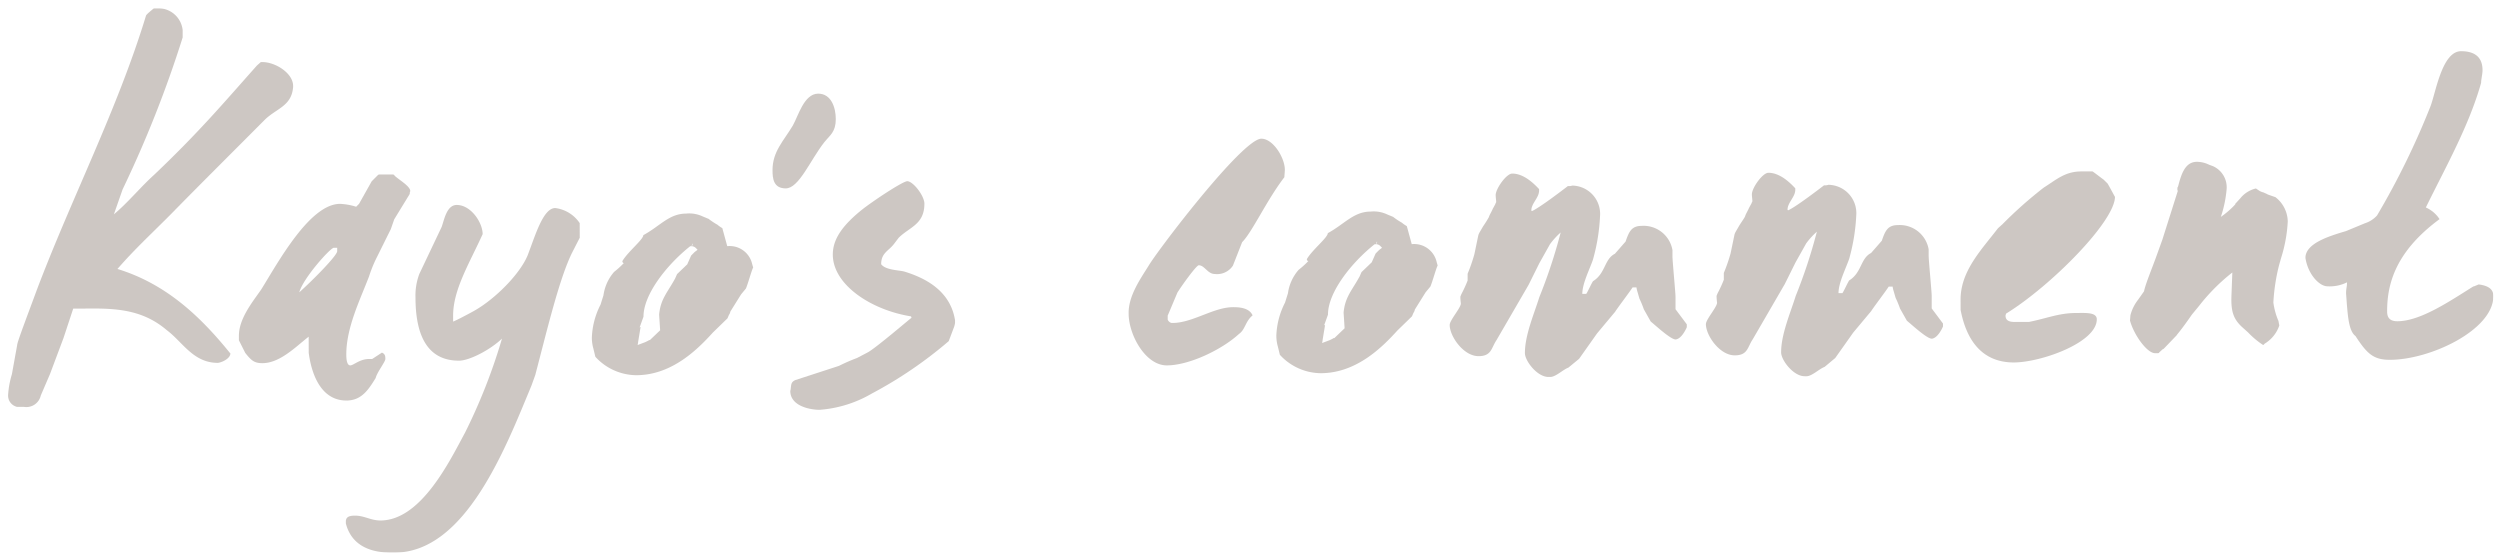 <svg xmlns="http://www.w3.org/2000/svg" xmlns:xlink="http://www.w3.org/1999/xlink" width="310" height="69" viewBox="0 0 310 69"><defs><clipPath id="a"><rect width="310" height="69" transform="translate(651 2126)" fill="none"/></clipPath><clipPath id="b"><rect width="308.178" height="67.505" fill="none"/></clipPath><clipPath id="d"><rect width="308.178" height="67.505" fill="#9b9088"/></clipPath></defs><g transform="translate(-651 -2126)" clip-path="url(#a)"><g transform="translate(652 2127.021)"><g clip-path="url(#b)"><g transform="translate(0 0)"><g clip-path="url(#b)"><g opacity="0.5"><g clip-path="url(#d)"><path d="M1.094,49.427A1.447,1.447,0,0,1,0,47.918a11.756,11.756,0,0,1,.477-2.543l.655-3.632c0-.363,1.56-4.422,2.4-6.724C7.855,23.57,13.571,12.54,17.107.912c.06-.182.785-.728.966-.91l.484,0a3.033,3.033,0,0,1,3.094,2.713l0,.908a141.64,141.64,0,0,1-7.448,18.841l-1.08,3.09c1.69-1.4,3.379-3.459,5.008-4.916C23.745,15.293,26.7,11.775,30.861,7.1l.483-.425h.182c1.634,0,3.816,1.381,3.821,2.954v.121c-.174,2.421-2.11,2.669-3.558,4.125C27.867,17.823,24.006,21.646,20.2,25.53c-2.594,2.609-4.465,4.309-6.636,6.8,6.056,1.858,10.3,5.9,14.009,10.488-.059.726-1.268,1.153-1.57,1.155-3.025.009-4.364-2.589-6.3-4.036-2.608-2.231-5.453-2.706-9.024-2.7l-2.6.008-1.2,3.634L5.2,45.361,4.055,48.027a1.83,1.83,0,0,1-2.114,1.4Z" transform="translate(0 0)" fill="#9b9088"/><path d="M58.484,56c-1.63,1.276-3.561,3.278-5.739,3.285-1.029,0-1.393-.359-2.121-1.265l-.791-1.571,0-.545c-.006-2.118,1.621-4.119,2.767-5.757,2.108-3.395,6.02-10.607,9.771-10.617a7.7,7.7,0,0,1,2,.357l.362-.364,1.565-2.789.785-.789c.06-.06.181-.061.423-.061l1.15,0c.242,0,.363,0,.424.059.182.362,2,1.325,2,1.991,0,.06-.06.182-.06.242v.121l-1.927,3.152-.42,1.211-1.925,3.878a17.252,17.252,0,0,0-.781,2c-1.141,2.968-2.825,6.362-2.816,9.69,0,.908.186,1.331.488,1.33.423,0,1.147-.79,2.357-.793h.364l1.208-.79c.424.18.424.482.426.785,0,.363-1.024,1.636-1.2,2.364-.9,1.454-1.747,2.788-3.623,2.794C59.9,63.922,58.8,60.416,58.49,58ZM61.6,44.978c-.423,0-3.8,3.763-4.28,5.519,1.63-1.457,4.706-4.553,4.7-5.1v-.423Z" transform="translate(-21.209 -15.272)" fill="#9b9088"/><path d="M72.922,81.726c0-.666.6-.728,1.148-.729,1.149,0,1.938.6,3.148.6,5.022-.015,8.571-7.347,10.5-10.923a70.418,70.418,0,0,0,4.565-11.631c-1.448,1.4-4.046,2.735-5.317,2.739-4.114.012-5.4-3.433-5.408-7.79a7.609,7.609,0,0,1,.476-2.967L84.8,45.2c.3-.788.6-2.725,1.868-2.728,1.755-.005,3.214,2.168,3.218,3.621-1.684,3.7-3.671,6.909-3.662,10.116l0,.726c.484-.183,2.417-1.217,2.719-1.4,2.537-1.46,5.554-4.494,6.515-6.8.961-2.484,1.92-5.875,3.432-5.88a4.306,4.306,0,0,1,3.03,1.867l.006,1.815-.9,1.758c-1.624,3.212-3.178,9.812-4.614,15.262l-.48,1.333C92.8,72.41,87.819,85.555,78.985,85.581c-1.029,0-5.082.2-6.062-3.613Z" transform="translate(-31.037 -18.079)" fill="#9b9088"/><path d="M126.22,61.064a4.854,4.854,0,0,1-.186-1.391,9.707,9.707,0,0,1,1.077-4.057l.36-1.15a5.567,5.567,0,0,1,1.323-2.908A10.924,10.924,0,0,0,130,50.463c-.06,0-.06,0-.121-.06a.222.222,0,0,1-.061-.181c.663-1.152,2.594-2.67,2.593-3.215,2.114-1.156,3.2-2.671,5.317-2.678a3.9,3.9,0,0,1,2.058.357l.727.3a8.5,8.5,0,0,0,1.091.723,3.7,3.7,0,0,0,.606.422l.612,2.237a2.861,2.861,0,0,1,3.093,2.23l.122.423c-.181.3-.66,2.059-.9,2.6l-.6.728-1.325,2.122a1.046,1.046,0,0,1-.18.424l-.18.424-1.81,1.76c-1.87,2.063-5.067,5.28-9.485,5.292a6.956,6.956,0,0,1-5.09-2.284Zm12-12.682c-2.838,2.248-5.791,5.947-5.783,8.731l-.48,1.333.121-.061-.3,1.816a2.1,2.1,0,0,1-.06.363v.06l.967-.365.362-.183a.226.226,0,0,1,.182-.061L134.5,58.8l-.126-1.936c.176-1.937,1.02-2.727,1.983-4.484l.24-.545,1.267-1.214.481-1.091.362-.364c.181-.183.423-.3.423-.365l-.243-.241a.8.8,0,0,0-.605-.18Zm.181-.061h.06l.06-.121v-.182Z" transform="translate(-53.643 -18.866)" fill="#9b9088"/><path d="M167.557,22.381c.662-1.152,1.38-3.937,3.135-3.942,1.634-.005,2.183,1.748,2.188,3.14,0,1.634-.72,2-1.444,2.908-1.748,2.244-3.13,5.7-4.763,5.7-1.513,0-1.638-1.205-1.64-2.234-.007-2.36,1.381-3.635,2.525-5.574" transform="translate(-70.241 -7.848)" fill="#9b9088"/><path d="M169.458,62.013l5.441-1.771a22.159,22.159,0,0,1,2.236-.975l1.39-.73c1.148-.669,5.372-4.312,5.373-4.252l-.061-.182c-4.9-.772-9.693-3.9-9.7-7.657-.006-1.875,1.139-3.634,3.856-5.759,1.871-1.4,4.891-3.342,5.375-3.344.726,0,2.123,1.809,2.126,2.777.008,2.6-1.867,2.91-3.194,4.245l-.6.789c-.663.849-1.57,1.094-1.566,2.485.547.724,2.12.72,2.847.9,2.968.9,5.756,2.585,6.311,6.032v.363a2.721,2.721,0,0,1-.119.484l-.661,1.757a52.216,52.216,0,0,1-9.542,6.5,15.022,15.022,0,0,1-6.469,2.016c-1.089,0-3.631-.414-3.637-2.35a1.219,1.219,0,0,0,.059-.3c.059-.545.059-.787.542-1.03" transform="translate(-71.869 -15.894)" fill="#9b9088"/><path d="M241.914,49.755c-.006-2.118,1.44-4.179,2.464-5.816.963-1.7,11.632-15.767,13.991-15.774,1.453,0,2.912,2.351,2.916,3.864,0,.182-.059.727-.058.908-2.23,2.911-3.974,6.789-5.241,8.063l-1.141,2.908a2.356,2.356,0,0,1-2.236,1.036c-.908,0-1.274-1.086-2-1.083-.3,0-2.171,2.608-2.652,3.4l-1.2,2.847v.484a.678.678,0,0,0,.485.422h.121c2.481-.007,5.078-1.951,7.5-1.959.726,0,2,.055,2.423,1.021-.905.729-.9,1.758-1.688,2.3-2.112,1.943-6.16,3.891-8.944,3.9-2.663.007-4.731-3.8-4.739-6.4Z" transform="translate(-102.963 -11.988)" fill="#9b9088"/><path d="M273.989,60.629a4.852,4.852,0,0,1-.186-1.391,9.7,9.7,0,0,1,1.077-4.057l.36-1.151a5.567,5.567,0,0,1,1.323-2.908,10.922,10.922,0,0,0,1.207-1.093c-.06,0-.06,0-.121-.06a.222.222,0,0,1-.061-.181c.663-1.152,2.594-2.67,2.593-3.215,2.114-1.156,3.2-2.671,5.317-2.678a3.9,3.9,0,0,1,2.058.357l.727.3a8.5,8.5,0,0,0,1.091.723,3.7,3.7,0,0,0,.606.422l.612,2.237a2.862,2.862,0,0,1,3.093,2.23l.122.423c-.181.3-.66,2.059-.9,2.6l-.6.728-1.325,2.122a1.046,1.046,0,0,1-.18.424l-.18.424-1.81,1.76c-1.87,2.063-5.067,5.28-9.485,5.292a6.956,6.956,0,0,1-5.09-2.284Zm12-12.682c-2.838,2.248-5.791,5.947-5.783,8.731l-.48,1.333.121-.06-.3,1.816a2.1,2.1,0,0,1-.06.363v.06l.967-.365.362-.183A.222.222,0,0,1,281,59.58l1.267-1.214-.126-1.936c.176-1.937,1.02-2.726,1.983-4.484l.24-.546,1.267-1.214.481-1.091.362-.364c.181-.183.423-.3.423-.365l-.243-.241a.8.8,0,0,0-.605-.18Zm.181-.061h.06l.06-.121v-.182Z" transform="translate(-116.536 -18.681)" fill="#9b9088"/><path d="M322.346,51a64.908,64.908,0,0,0,2.639-8,9.114,9.114,0,0,0-1.327,1.456l-1.324,2.364-1.323,2.666-3.974,6.849c-.663.97-.6,2-2.233,2-1.875.006-3.577-2.47-3.581-3.862,0-.605,1.385-2.122,1.384-2.667,0-.061-.061-.423-.063-.847l.121-.3a15.659,15.659,0,0,0,.782-1.7l0-.847a20.619,20.619,0,0,0,.839-2.423l.477-2.3a1.6,1.6,0,0,1,.18-.424l.422-.727a13.584,13.584,0,0,0,.723-1.152c.06-.242.3-.605.481-1.03l.3-.545c.06-.182.12-.242.12-.3,0-.181-.062-.544-.063-.847,0-.786,1.323-2.666,2.049-2.669,1.392,0,2.605,1.142,3.334,1.926V37.8c0,.908-.964,1.576-.961,2.484l.06.061c.061,0,.907-.366,4.469-3.1h.242a1.215,1.215,0,0,0,.3-.061,3.513,3.513,0,0,1,3.459,3.561,23.973,23.973,0,0,1-.891,5.63c-.42,1.212-1.322,2.969-1.318,4.24h.484c.181-.242.662-1.333.843-1.576,1.571-.973,1.384-2.727,2.713-3.4l1.327-1.517c.42-1.211.721-1.939,1.991-1.942a3.632,3.632,0,0,1,3.821,3.014l0,.787c0,.545.376,4.477.378,4.961l0,1.573,1.4,1.872v.363c-.18.424-.721,1.454-1.387,1.517-.6,0-2.365-1.627-3.092-2.23L335.3,52.53a12.534,12.534,0,0,0-.548-1.33l-.245-.846a3.025,3.025,0,0,1-.123-.544H333.9c-.3.485-1.868,2.547-2.169,3.032L329.5,55.512l-2.229,3.153-1.329,1.093c-.665.244-1.57,1.154-2.236,1.156h-.242c-1.392,0-2.91-1.988-2.913-2.956-.006-2.239,1.136-4.844,1.795-6.964" transform="translate(-132.462 -15.193)" fill="#9b9088"/><path d="M377.659,50.832a64.909,64.909,0,0,0,2.639-8,9.079,9.079,0,0,0-1.326,1.456l-1.325,2.364-1.324,2.666-3.973,6.849c-.663.97-.6,2-2.233,2-1.875.006-3.577-2.47-3.581-3.862,0-.605,1.385-2.122,1.384-2.667a8.44,8.44,0,0,1-.063-.847l.12-.3a15.666,15.666,0,0,0,.782-1.7l0-.847a20.626,20.626,0,0,0,.839-2.423l.477-2.3a1.582,1.582,0,0,1,.181-.424l.421-.727c.3-.485.663-.97.723-1.152.06-.242.3-.605.481-1.03l.3-.545c.06-.182.12-.242.12-.3,0-.182-.062-.545-.063-.847,0-.787,1.323-2.666,2.049-2.669,1.392,0,2.605,1.142,3.334,1.926v.182c0,.908-.964,1.576-.961,2.484l.06.061c.06,0,.907-.366,4.469-3.1h.242a1.221,1.221,0,0,0,.3-.061,3.513,3.513,0,0,1,3.46,3.561,24,24,0,0,1-.891,5.63c-.421,1.212-1.323,2.969-1.319,4.24h.484c.181-.242.662-1.333.843-1.576,1.57-.973,1.383-2.727,2.712-3.4l1.327-1.517c.42-1.211.721-1.939,1.991-1.942a3.632,3.632,0,0,1,3.821,3.014l0,.787c0,.545.376,4.477.378,4.961l0,1.573,1.4,1.872v.363c-.18.424-.722,1.454-1.387,1.517-.6,0-2.365-1.627-3.092-2.23l-.851-1.511a12.705,12.705,0,0,0-.549-1.33l-.245-.846a3.028,3.028,0,0,1-.123-.544h-.484c-.3.485-1.868,2.547-2.169,3.032l-2.23,2.669-2.23,3.153L381.255,59.6c-.665.244-1.57,1.154-2.235,1.156h-.242c-1.392,0-2.91-1.988-2.913-2.956-.006-2.239,1.136-4.844,1.795-6.964" transform="translate(-156.005 -15.124)" fill="#9b9088"/><path d="M421.518,51.125c-.01-3.57,2.644-6.241,4.633-8.848l.543-.485a52.24,52.24,0,0,1,5.13-4.554c1.631-1.033,2.657-2,4.654-2.01l1.392,0c.06,0,.97.723,1.395,1.025l.486.482c.425.725.913,1.692.912,1.631.009,3.025-7.895,11.036-13.511,14.5,0,.06-.06.182-.06.242,0,.908,1.031.784,1.7.782l1.21,0c2.177-.43,3.688-1.1,5.806-1.106,1.149,0,2.6-.129,2.6.779.009,2.9-6.943,5.346-10.271,5.355-3.872.011-5.877-2.645-6.615-6.515Z" transform="translate(-179.406 -14.992)" fill="#9b9088"/><path d="M458.142,52.179a5.228,5.228,0,0,1,.963-1.939l.723-1.03c.179-.909,1.02-2.908,1.56-4.422l.72-2,1.918-6.057c-.061,0-.061-.06-.061-.121,0-.182,0-.3.059-.363v.06c.359-1.333.777-3.149,2.35-3.153a3.465,3.465,0,0,1,1.514.358l.484.18a2.866,2.866,0,0,1,1.7,2.839,14.591,14.591,0,0,1-.716,3.451,10.545,10.545,0,0,0,1.811-1.578h-.061l.663-.728a3.52,3.52,0,0,1,1.933-1.216l.364.241a1.543,1.543,0,0,0,.546.241l.545.24H475.1l1.03.36a3.9,3.9,0,0,1,1.522,3.021,18.1,18.1,0,0,1-.833,4.54l-.24.848a23.834,23.834,0,0,0-.712,4.662,8.876,8.876,0,0,0,.612,2.237v-.06l.123.665a4.191,4.191,0,0,1-1.808,2.244l-.182.182a10.387,10.387,0,0,1-1.88-1.567l-.667-.6c-1.153-1.025-1.458-1.993-1.4-3.868l.112-2.966A23.887,23.887,0,0,0,466.67,51l-.9,1.092c-1.506,2.183-1.929,2.547-1.868,2.547l-1.689,1.76v-.061l-.543.486h.06a.361.361,0,0,1-.242.061h-.3c-.968,0-2.609-2.231-3.1-4.045Z" transform="translate(-194.969 -14.111)" fill="#9b9088"/><path d="M517.446,38.2c1.392.178,1.818.721,1.82,1.447.012,4.175-7.782,7.889-12.8,7.9-2.057.006-2.847-.718-4.3-2.952-.91-.663-.976-2.841-1.165-5.261a4.125,4.125,0,0,1,.058-.727,3.918,3.918,0,0,0,.059-.666,4.834,4.834,0,0,1-2.419.492c-1.029,0-2.425-1.506-2.733-3.5v-.182c.177-1.634,2.716-2.489,5.013-3.161l2.357-.975a3.418,3.418,0,0,0,1.509-.973,96.217,96.217,0,0,0,6.616-13.513c.661-1.7,1.432-6.842,3.792-6.849,1.755-.005,2.665.779,2.669,2.352,0,.484-.178,1.15-.177,1.574-1.5,5.33-4.386,10.421-6.852,15.45a3.915,3.915,0,0,1,1.7,1.447c-5.434,4.01-6.512,8.006-6.5,11.455,0,.726.306,1.209,1.275,1.206,2.9-.009,6.588-2.561,9.427-4.324h.06Z" transform="translate(-211.088 -3.951)" fill="#9b9088"/></g></g></g></g></g></g></g></svg>